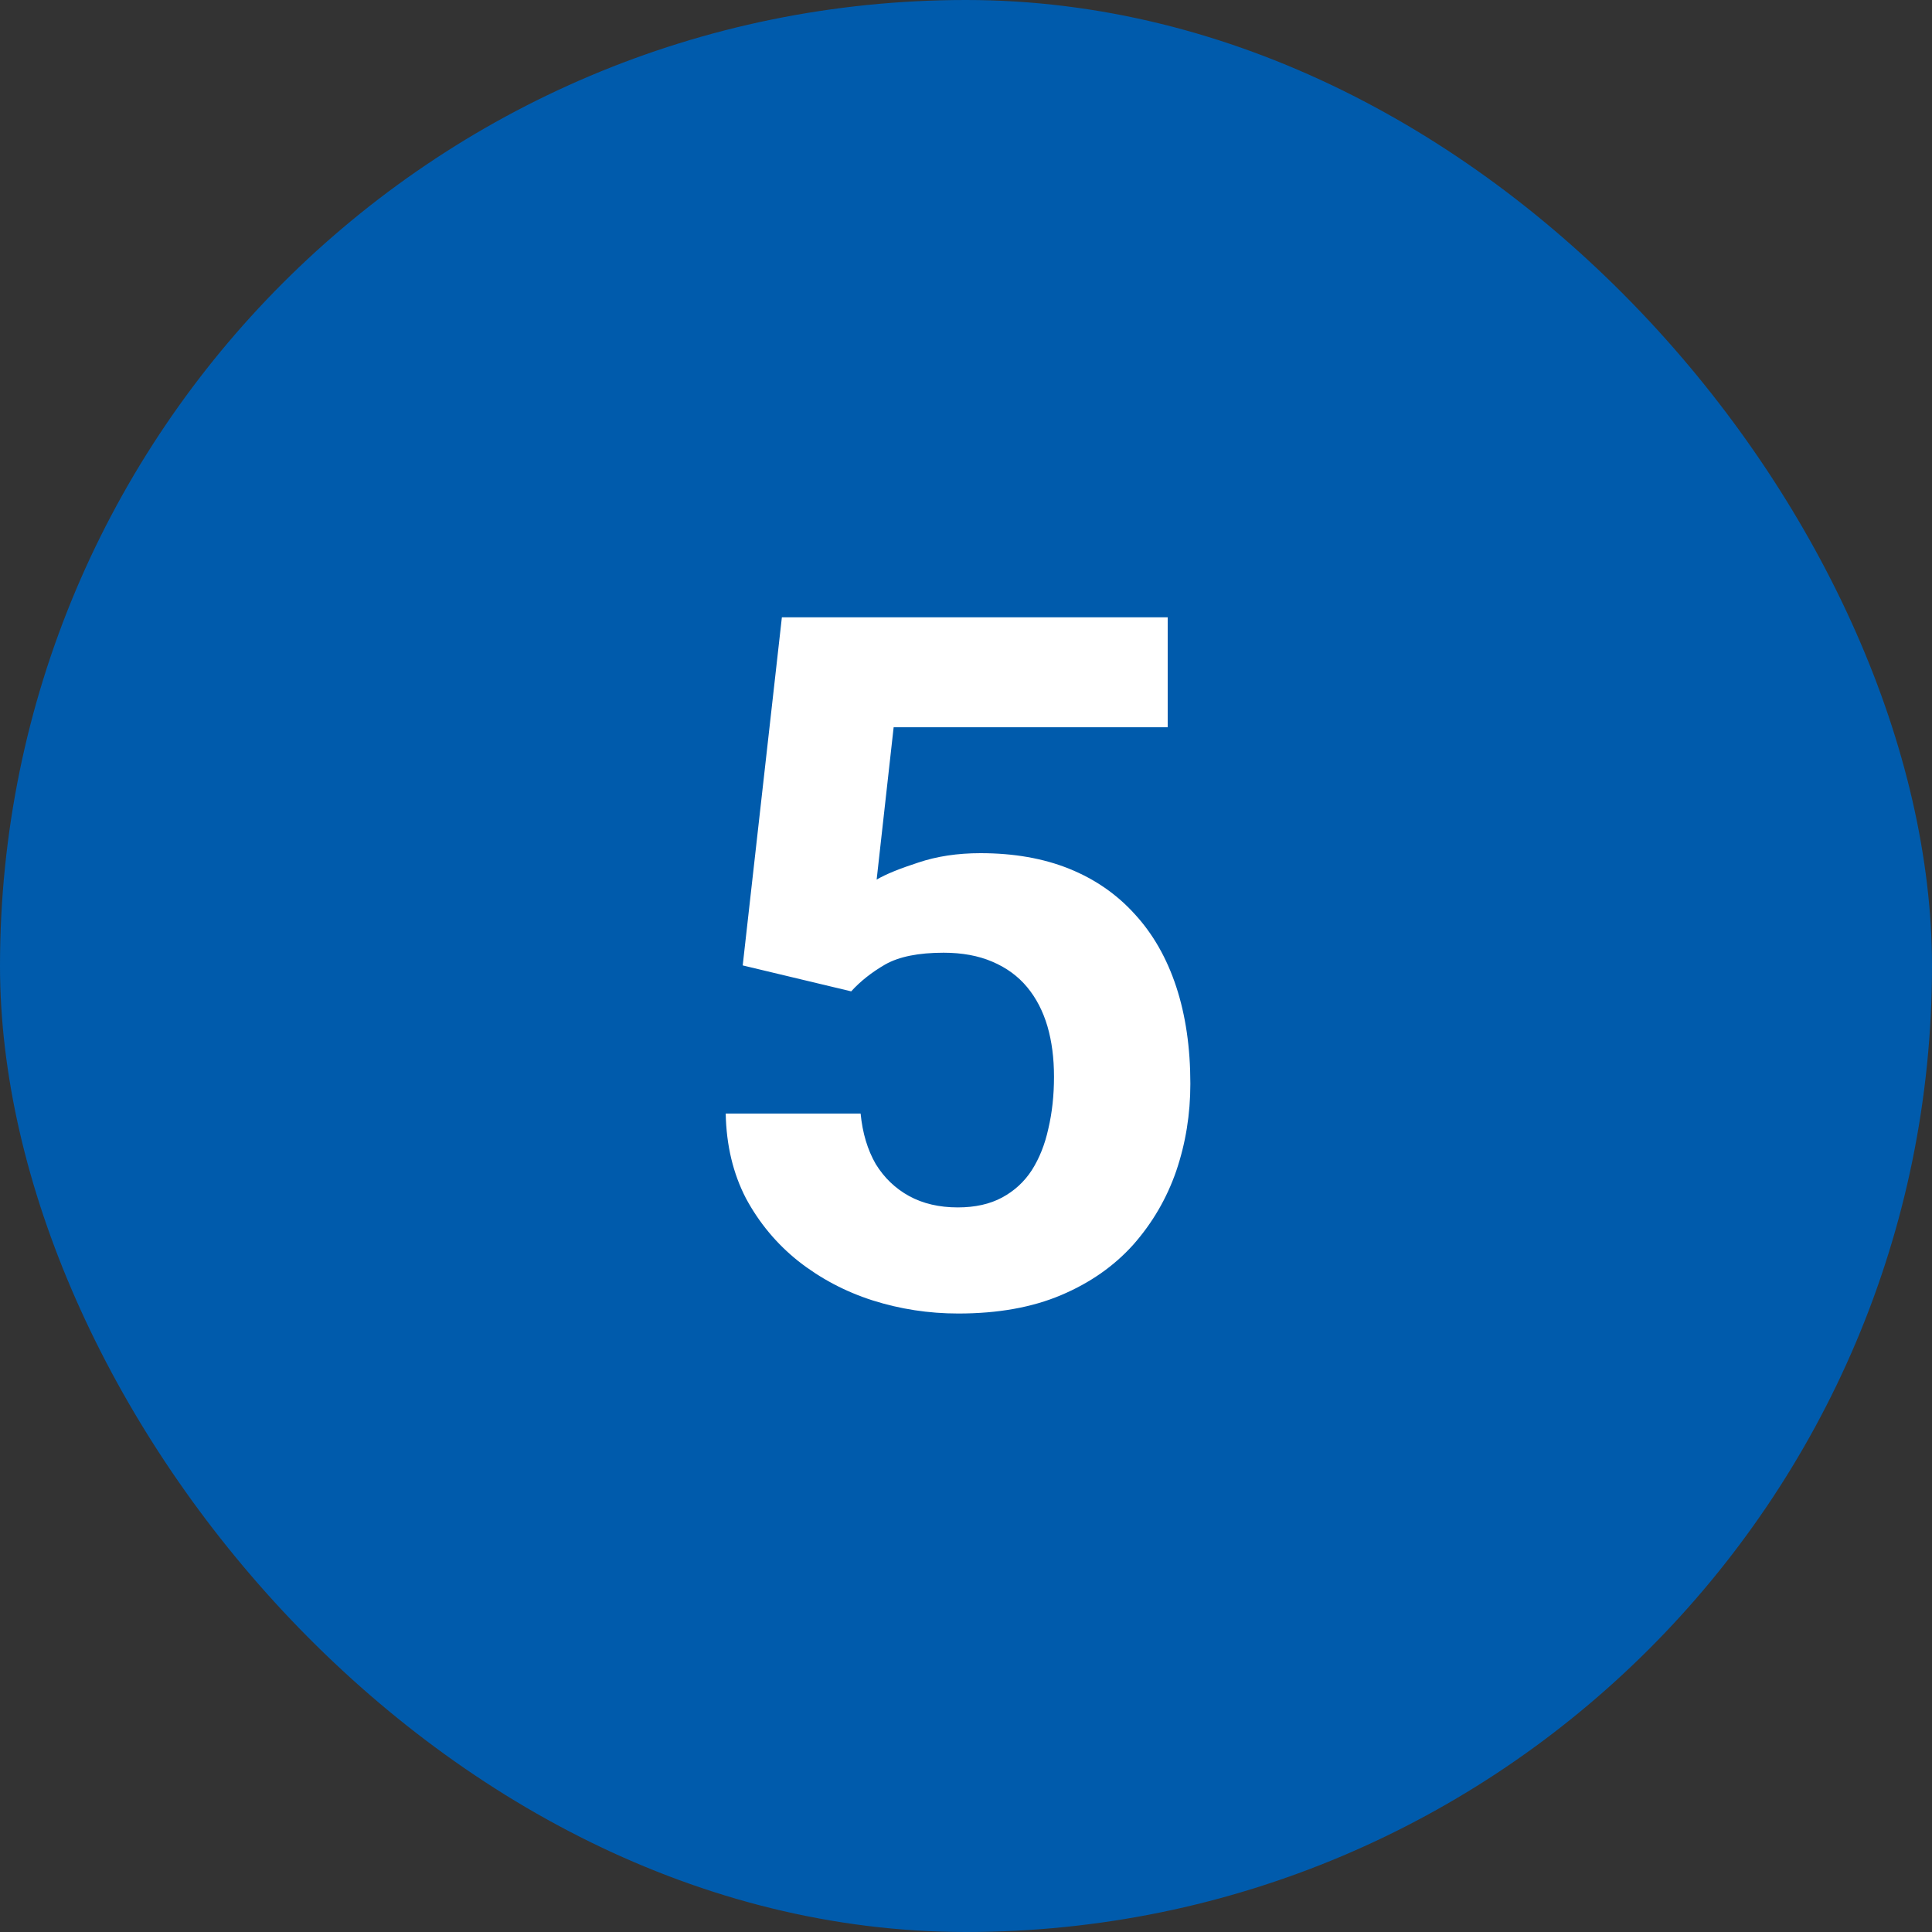 <svg width="40" height="40" viewBox="0 0 40 40" fill="none" xmlns="http://www.w3.org/2000/svg">
<rect x="0" y="0" width="40" height="40" fill="#333333" stroke="none"/>
<rect width="40" height="40" rx="20" fill="#005BAC"/>
<path d="M17.623 20.525L15.377 19.988L16.188 12.781H24.176V15.057H18.502L18.15 18.211C18.339 18.1 18.626 17.983 19.01 17.859C19.394 17.729 19.824 17.664 20.299 17.664C20.989 17.664 21.601 17.771 22.135 17.986C22.669 18.201 23.121 18.514 23.492 18.924C23.87 19.334 24.156 19.835 24.352 20.428C24.547 21.02 24.645 21.691 24.645 22.439C24.645 23.071 24.547 23.673 24.352 24.246C24.156 24.812 23.86 25.32 23.463 25.77C23.066 26.212 22.568 26.561 21.969 26.814C21.37 27.068 20.66 27.195 19.84 27.195C19.228 27.195 18.635 27.104 18.062 26.922C17.496 26.74 16.985 26.469 16.529 26.111C16.08 25.753 15.719 25.32 15.445 24.812C15.178 24.298 15.038 23.712 15.025 23.055H17.818C17.857 23.458 17.962 23.807 18.131 24.1C18.307 24.386 18.538 24.607 18.824 24.764C19.111 24.92 19.446 24.998 19.83 24.998C20.188 24.998 20.494 24.93 20.748 24.793C21.002 24.656 21.207 24.467 21.363 24.227C21.52 23.979 21.634 23.693 21.705 23.367C21.783 23.035 21.822 22.677 21.822 22.293C21.822 21.909 21.777 21.561 21.686 21.248C21.594 20.936 21.454 20.665 21.266 20.438C21.077 20.21 20.836 20.034 20.543 19.91C20.256 19.787 19.921 19.725 19.537 19.725C19.016 19.725 18.613 19.806 18.326 19.969C18.046 20.131 17.812 20.317 17.623 20.525Z" fill="white"/>
</svg>
